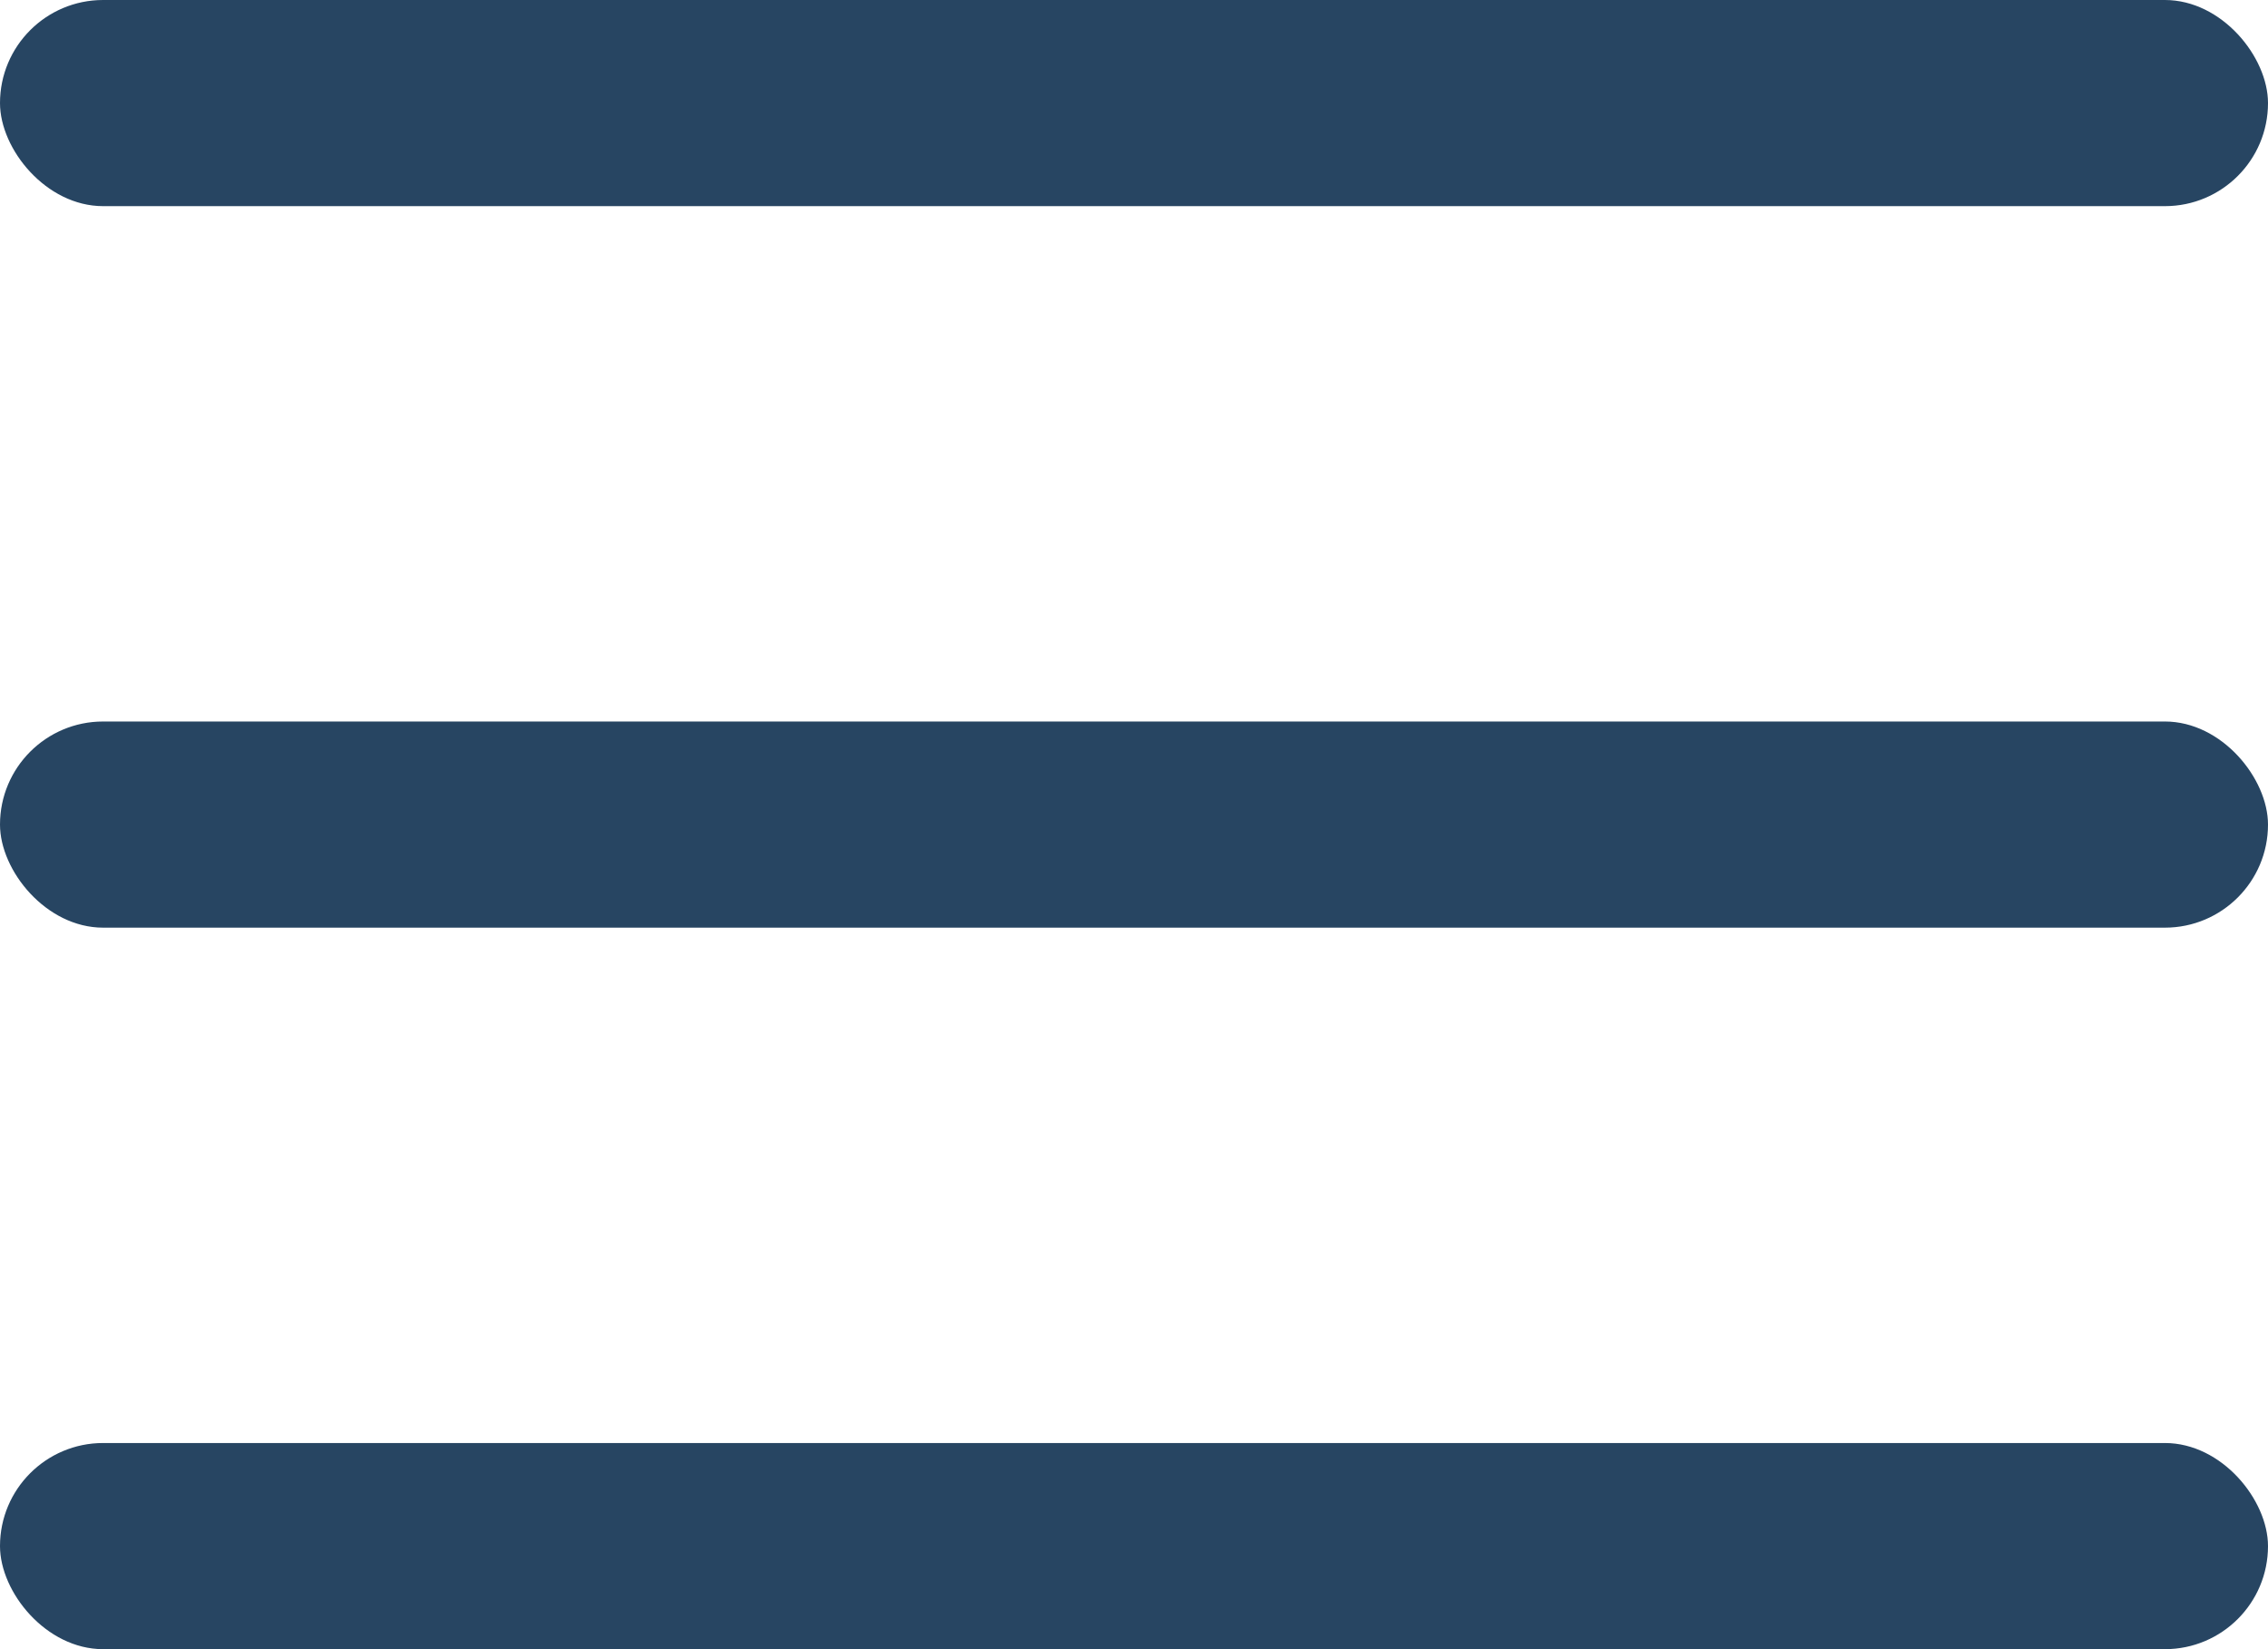<svg width="22" height="16" viewBox="0 0 22 16" fill="none" xmlns="http://www.w3.org/2000/svg">
<rect width="22" height="2" rx="1" fill="#274562"/>
<rect y="7" width="22" height="2" rx="1" fill="#274562"/>
<rect y="14" width="22" height="2" rx="1" fill="#274562"/>
</svg>
